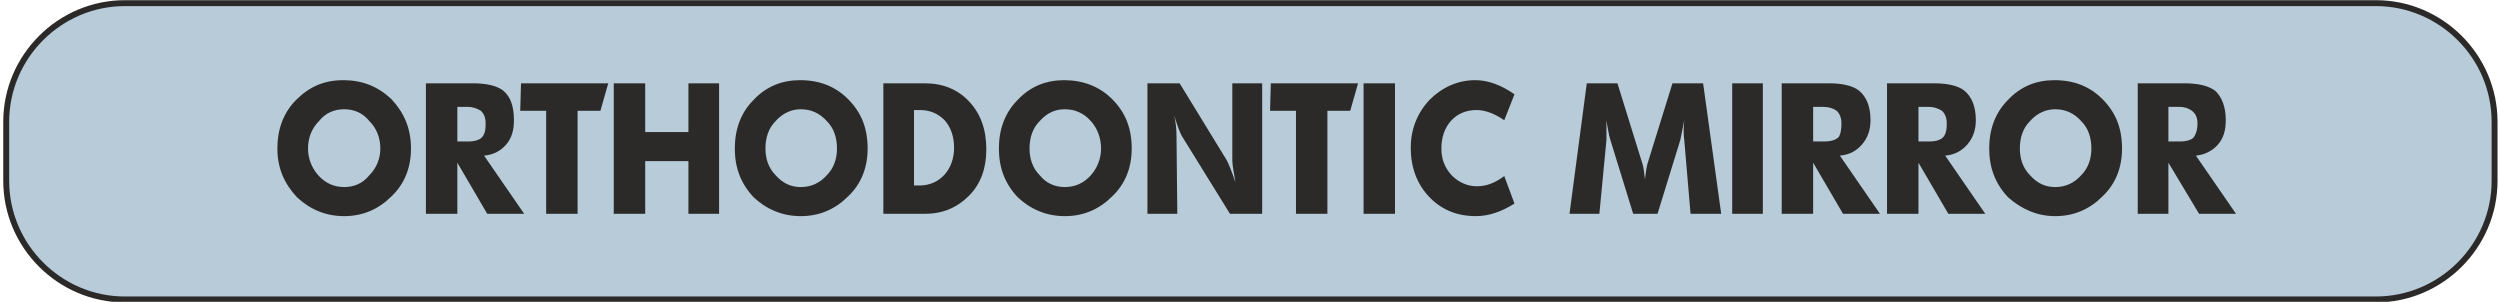 <?xml version="1.0" encoding="UTF-8"?>
<!DOCTYPE svg PUBLIC "-//W3C//DTD SVG 1.1//EN" "http://www.w3.org/Graphics/SVG/1.1/DTD/svg11.dtd">
<!-- Creator: CorelDRAW X7 -->
<svg xmlns="http://www.w3.org/2000/svg" xml:space="preserve" width="994px" height="120px" version="1.1" style="shape-rendering:geometricPrecision; text-rendering:geometricPrecision; image-rendering:optimizeQuality; fill-rule:evenodd; clip-rule:evenodd"
viewBox="0 0 3173 384"
 xmlns:xlink="http://www.w3.org/1999/xlink">
 <defs>
  <style type="text/css">
   <![CDATA[
    .str0 {stroke:#2B2A29;stroke-width:7.538}
    .fil0 {fill:#B7CBD8}
    .fil1 {fill:#2B2A29;fill-rule:nonzero}
   ]]>
  </style>
 </defs>
 <g id="Warstwa_x0020_1">
  <path class="fil0 str0" d="M155 4l2864 0c83,0 151,68 151,151l0 75c0,83 -68,151 -151,151l-2864 0c-83,0 -151,-68 -151,-151l0 -75c0,-83 68,-151 151,-151z"/>
  <path class="fil1" d="M349 189c0,-25 8,-46 24,-62 17,-17 36,-25 60,-25 24,0 44,8 61,24 16,17 25,37 25,63 0,24 -8,45 -25,61 -16,16 -36,25 -60,25 -24,0 -44,-9 -60,-24 -16,-17 -25,-37 -25,-62zm39 0c0,13 5,25 13,34 9,10 20,15 33,15 13,0 24,-5 32,-15 9,-9 14,-21 14,-34 0,-14 -5,-26 -14,-35 -8,-10 -19,-15 -32,-15 -13,0 -24,5 -32,15 -9,9 -14,21 -14,35zm150 83l0 -166 60 0c17,0 30,3 38,9 10,8 14,21 14,38 0,13 -3,23 -10,31 -7,8 -16,13 -28,14l51 74 -47 0 -38 -65 0 65 -40 0zm40 -92l14 0c8,0 14,-2 17,-5 4,-4 5,-10 5,-18 0,-7 -2,-12 -6,-16 -5,-3 -10,-5 -17,-5l-13 0 0 44zm80 -39l1 -35 111 0 -10 35 -29 0 0 131 -40 0 0 -131 -33 0zm119 131l0 -166 40 0 0 62 55 0 0 -62 39 0 0 166 -39 0 0 -67 -55 0 0 67 -40 0zm154 -83c0,-25 8,-46 24,-62 16,-17 36,-25 59,-25 25,0 45,8 61,24 17,17 25,37 25,63 0,24 -8,45 -25,61 -16,16 -36,25 -60,25 -24,0 -44,-9 -60,-24 -16,-17 -24,-37 -24,-62zm39 0c0,13 4,25 13,34 9,10 19,15 32,15 13,0 24,-5 33,-15 9,-9 13,-21 13,-34 0,-14 -4,-26 -13,-35 -9,-10 -20,-15 -33,-15 -12,0 -23,5 -32,15 -9,9 -13,21 -13,35zm150 83l0 -166 53 0c23,0 42,8 56,23 15,16 22,36 22,61 0,24 -7,44 -22,59 -15,15 -33,23 -56,23l-53 0zm39 -36l7 0c13,0 24,-5 32,-14 8,-9 12,-21 12,-34 0,-14 -4,-26 -12,-35 -9,-9 -19,-13 -32,-13l-7 0 0 96zm108 -47c0,-25 8,-46 24,-62 16,-17 36,-25 59,-25 24,0 45,8 61,24 17,17 25,37 25,63 0,24 -8,45 -25,61 -16,16 -36,25 -60,25 -24,0 -44,-9 -60,-24 -16,-17 -24,-37 -24,-62zm39 0c0,13 4,25 13,34 8,10 19,15 32,15 13,0 24,-5 33,-15 8,-9 13,-21 13,-34 0,-14 -5,-26 -13,-35 -9,-10 -20,-15 -33,-15 -13,0 -23,5 -32,15 -9,9 -13,21 -13,35zm150 83l0 -166 41 0 60 98c2,4 6,13 11,28 -2,-12 -4,-22 -4,-28l0 -98 38 0 0 166 -41 0 -60 -97c-4,-6 -7,-16 -11,-28 2,8 3,17 3,27l1 98 -38 0zm156 -131l1 -35 111 0 -10 35 -29 0 0 131 -40 0 0 -131 -33 0zm119 131l0 -166 40 0 0 166 -40 0zm192 -152l-13 33c-13,-9 -25,-13 -35,-13 -14,0 -25,5 -33,14 -8,9 -12,21 -12,35 0,13 4,24 13,34 9,9 20,14 32,14 12,0 23,-4 35,-13l13 35c-16,10 -32,16 -49,16 -24,0 -44,-8 -60,-25 -15,-16 -23,-37 -23,-62 0,-23 8,-44 24,-61 16,-16 36,-25 58,-25 16,0 33,6 50,18zm70 152l22 -166 39 0 32 103c1,3 2,10 3,19 1,-9 2,-15 3,-19l32 -103 39 0 23 166 -39 0 -8 -94c-1,-6 -1,-15 0,-25 -2,11 -4,19 -5,25l-29 94 -31 0 -29 -94c-1,-3 -2,-7 -3,-13 -1,-6 -2,-11 -2,-12 0,3 0,8 0,13 0,6 0,10 0,12l-9 94 -38 0zm207 0l0 -166 39 0 0 166 -39 0zm63 0l0 -166 60 0c17,0 30,3 38,9 10,8 15,21 15,38 0,13 -4,23 -11,31 -7,8 -16,13 -28,14l51 74 -47 0 -38 -65 0 65 -40 0zm40 -92l14 0c9,0 14,-2 18,-5 3,-4 4,-10 4,-18 0,-7 -2,-12 -6,-16 -4,-3 -10,-5 -17,-5l-13 0 0 44zm94 92l0 -166 60 0c17,0 30,3 38,9 10,8 15,21 15,38 0,13 -4,23 -11,31 -7,8 -16,13 -28,14l51 74 -47 0 -38 -65 0 65 -40 0zm40 -92l14 0c8,0 14,-2 17,-5 4,-4 5,-10 5,-18 0,-7 -2,-12 -6,-16 -5,-3 -10,-5 -17,-5l-13 0 0 44zm90 9c0,-25 8,-46 24,-62 16,-17 36,-25 59,-25 25,0 45,8 61,24 17,17 25,37 25,63 0,24 -8,45 -25,61 -16,16 -36,25 -60,25 -23,0 -43,-9 -60,-24 -16,-17 -24,-37 -24,-62zm39 0c0,13 4,25 13,34 9,10 19,15 32,15 13,0 24,-5 33,-15 9,-9 13,-21 13,-34 0,-14 -4,-26 -13,-35 -9,-10 -20,-15 -33,-15 -12,0 -23,5 -32,15 -9,9 -13,21 -13,35zm150 83l0 -166 59 0c18,0 30,3 39,9 9,8 14,21 14,38 0,13 -3,23 -10,31 -7,8 -17,13 -28,14l51 74 -47 0 -39 -65 0 65 -39 0zm39 -92l15 0c8,0 14,-2 17,-5 3,-4 5,-10 5,-18 0,-7 -2,-12 -7,-16 -4,-3 -9,-5 -16,-5l-14 0 0 44z"/>
 </g>
</svg>
